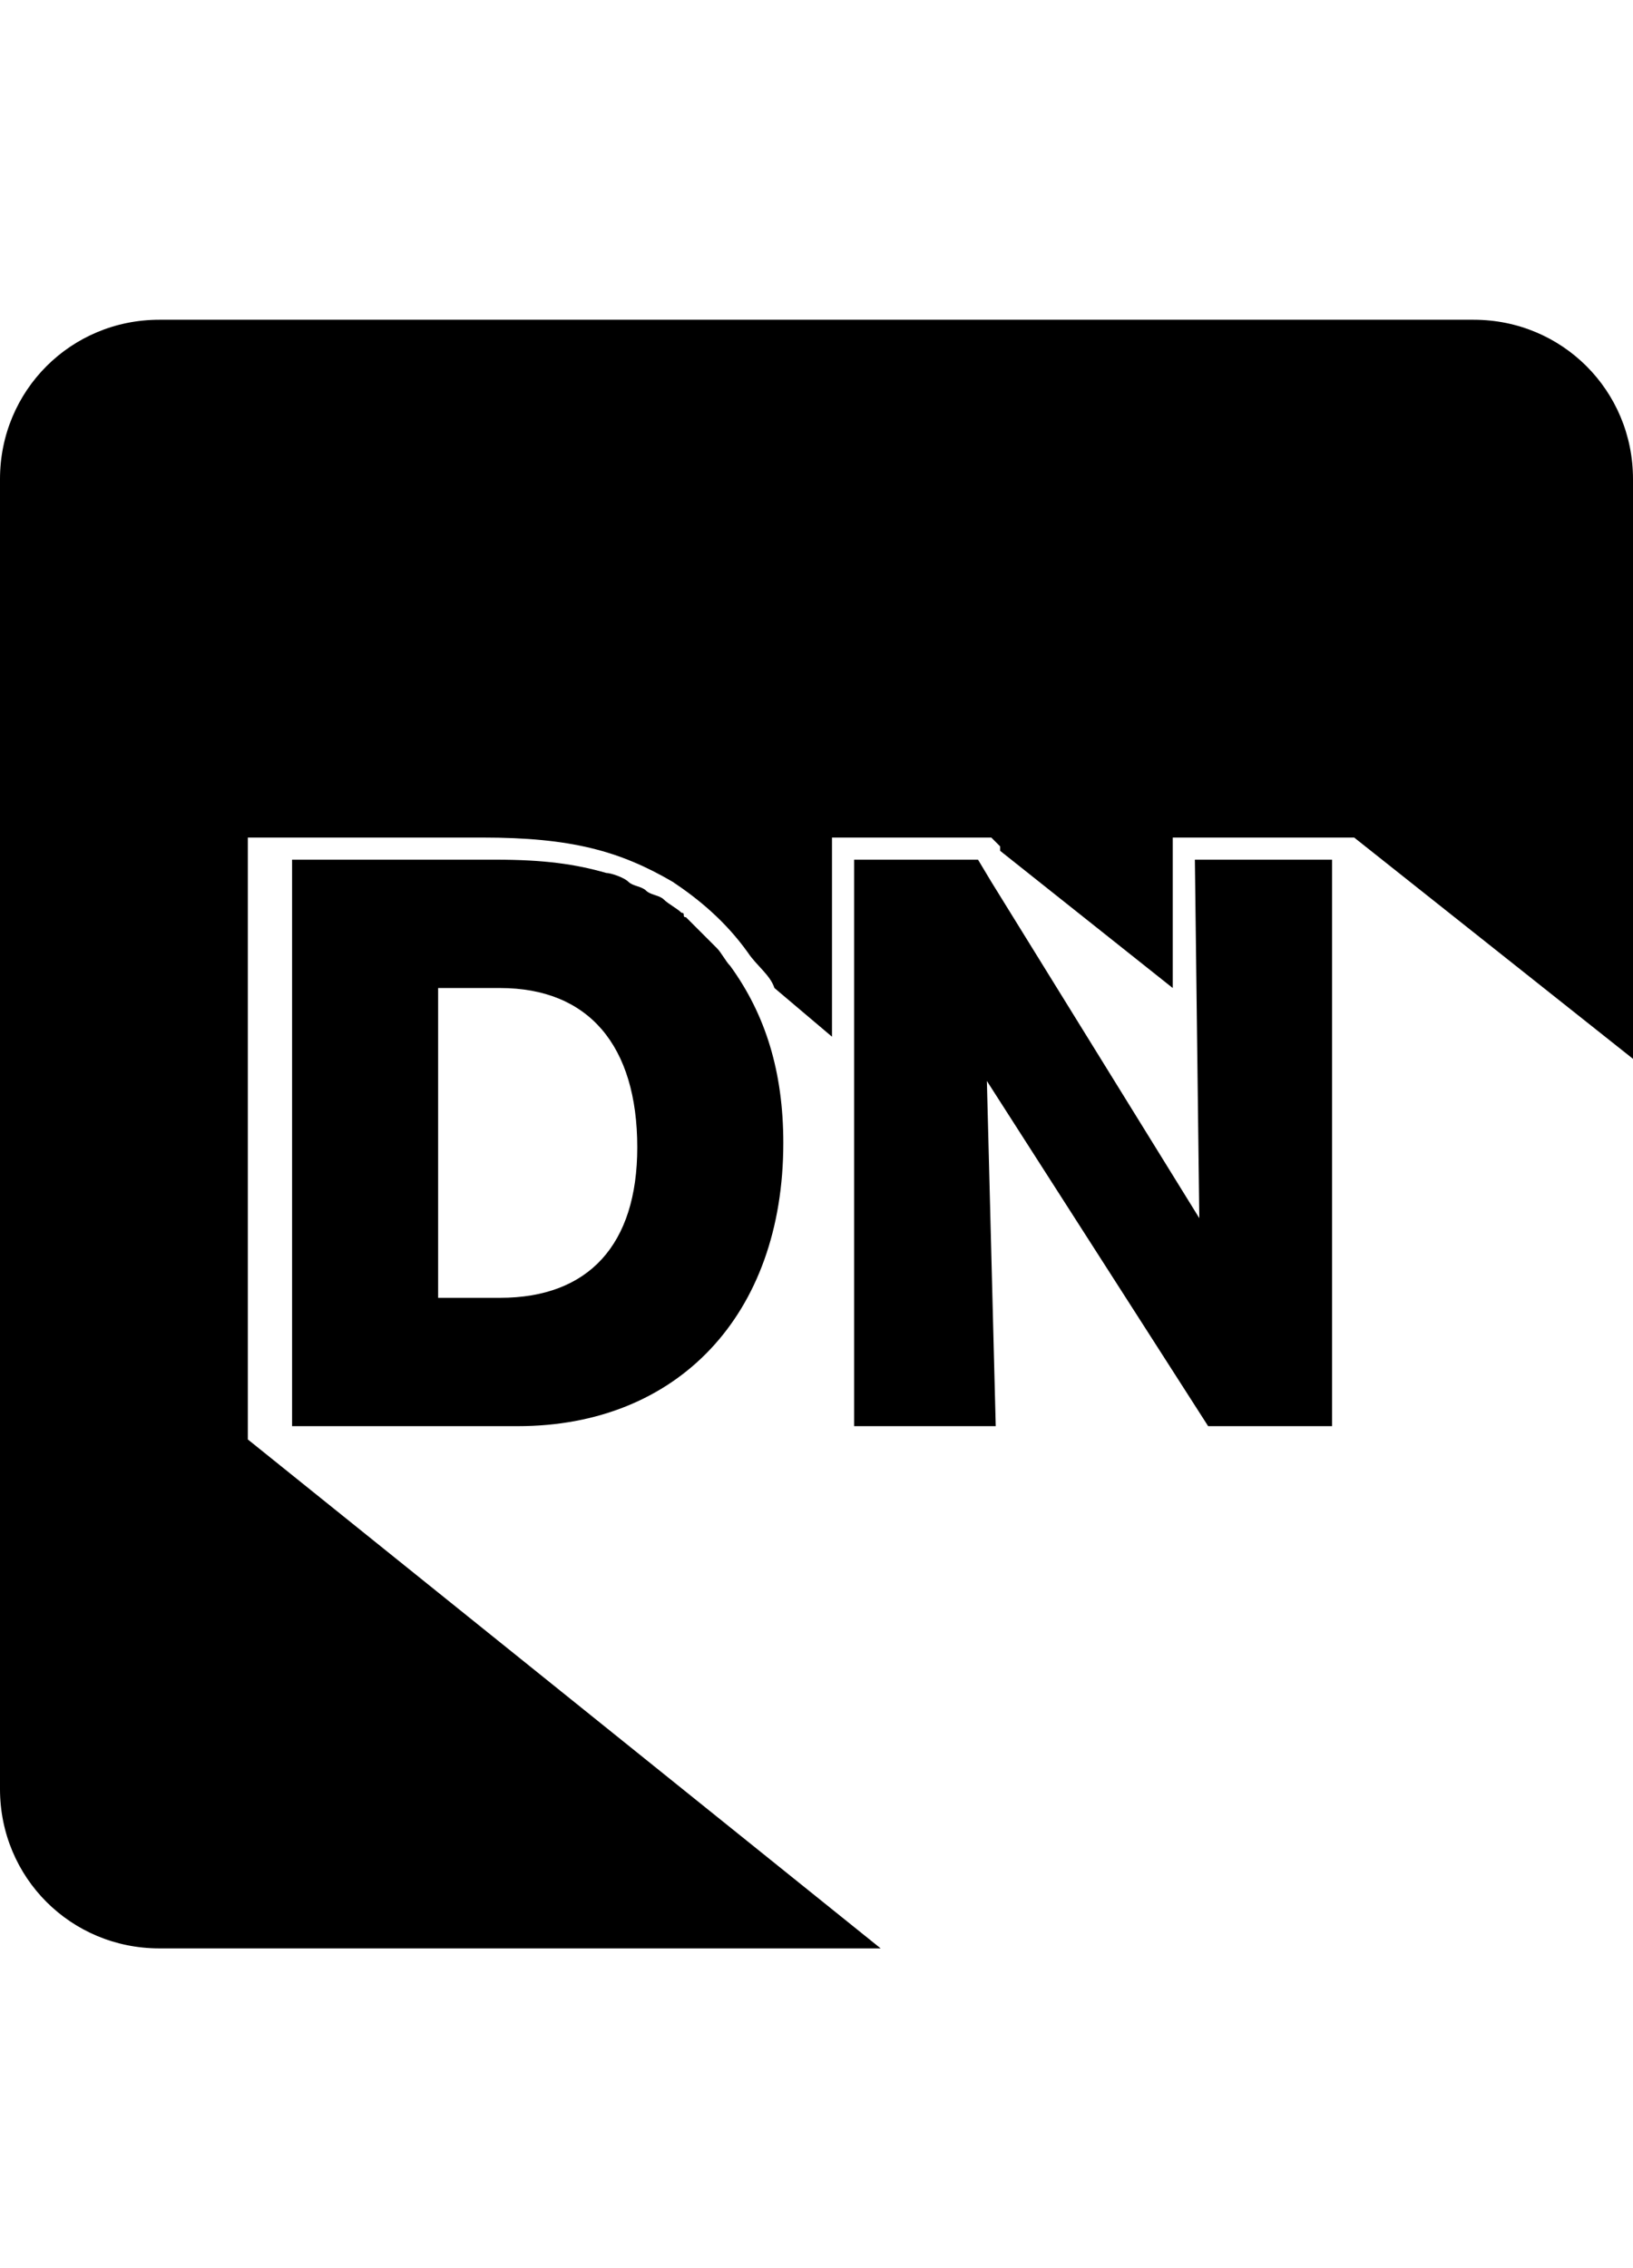 <svg version="1.1" xmlns="http://www.w3.org/2000/svg" xmlns:xlink="http://www.w3.org/1999/xlink" id="social-designer-news" viewBox="0 0 369 512.5"><path d="M270 194.25h31v128h-28l-50-78 2 78h-32v-128h28l3 5 47 76zm63-122c20 0 36 16 36 36v131l-63-50h-41v34l-39-31v-1l-2-2h-36v45l-13-11c-1-3-4-5-6-8-5-7-11-12-17-16-12-7-23-10-43-10H56v136l143 115H36c-20 0-36-16-36-36v-296c0-20 16-36 36-36h297zm-196 125c1 0 4 1 5 2s3 1 4 2 3 1 4 2 3 2 4 3c1 0 0 1 1 1l2 2 2 2 1 1 2 2c1 1 2 3 3 4 8 11 12 24 12 40 0 39-24 64-60 64H66v-128h46c11 0 18 1 25 3zm7 62c0-23-11-36-31-36H99v70h14c20 0 31-12 31-34z"/></svg>